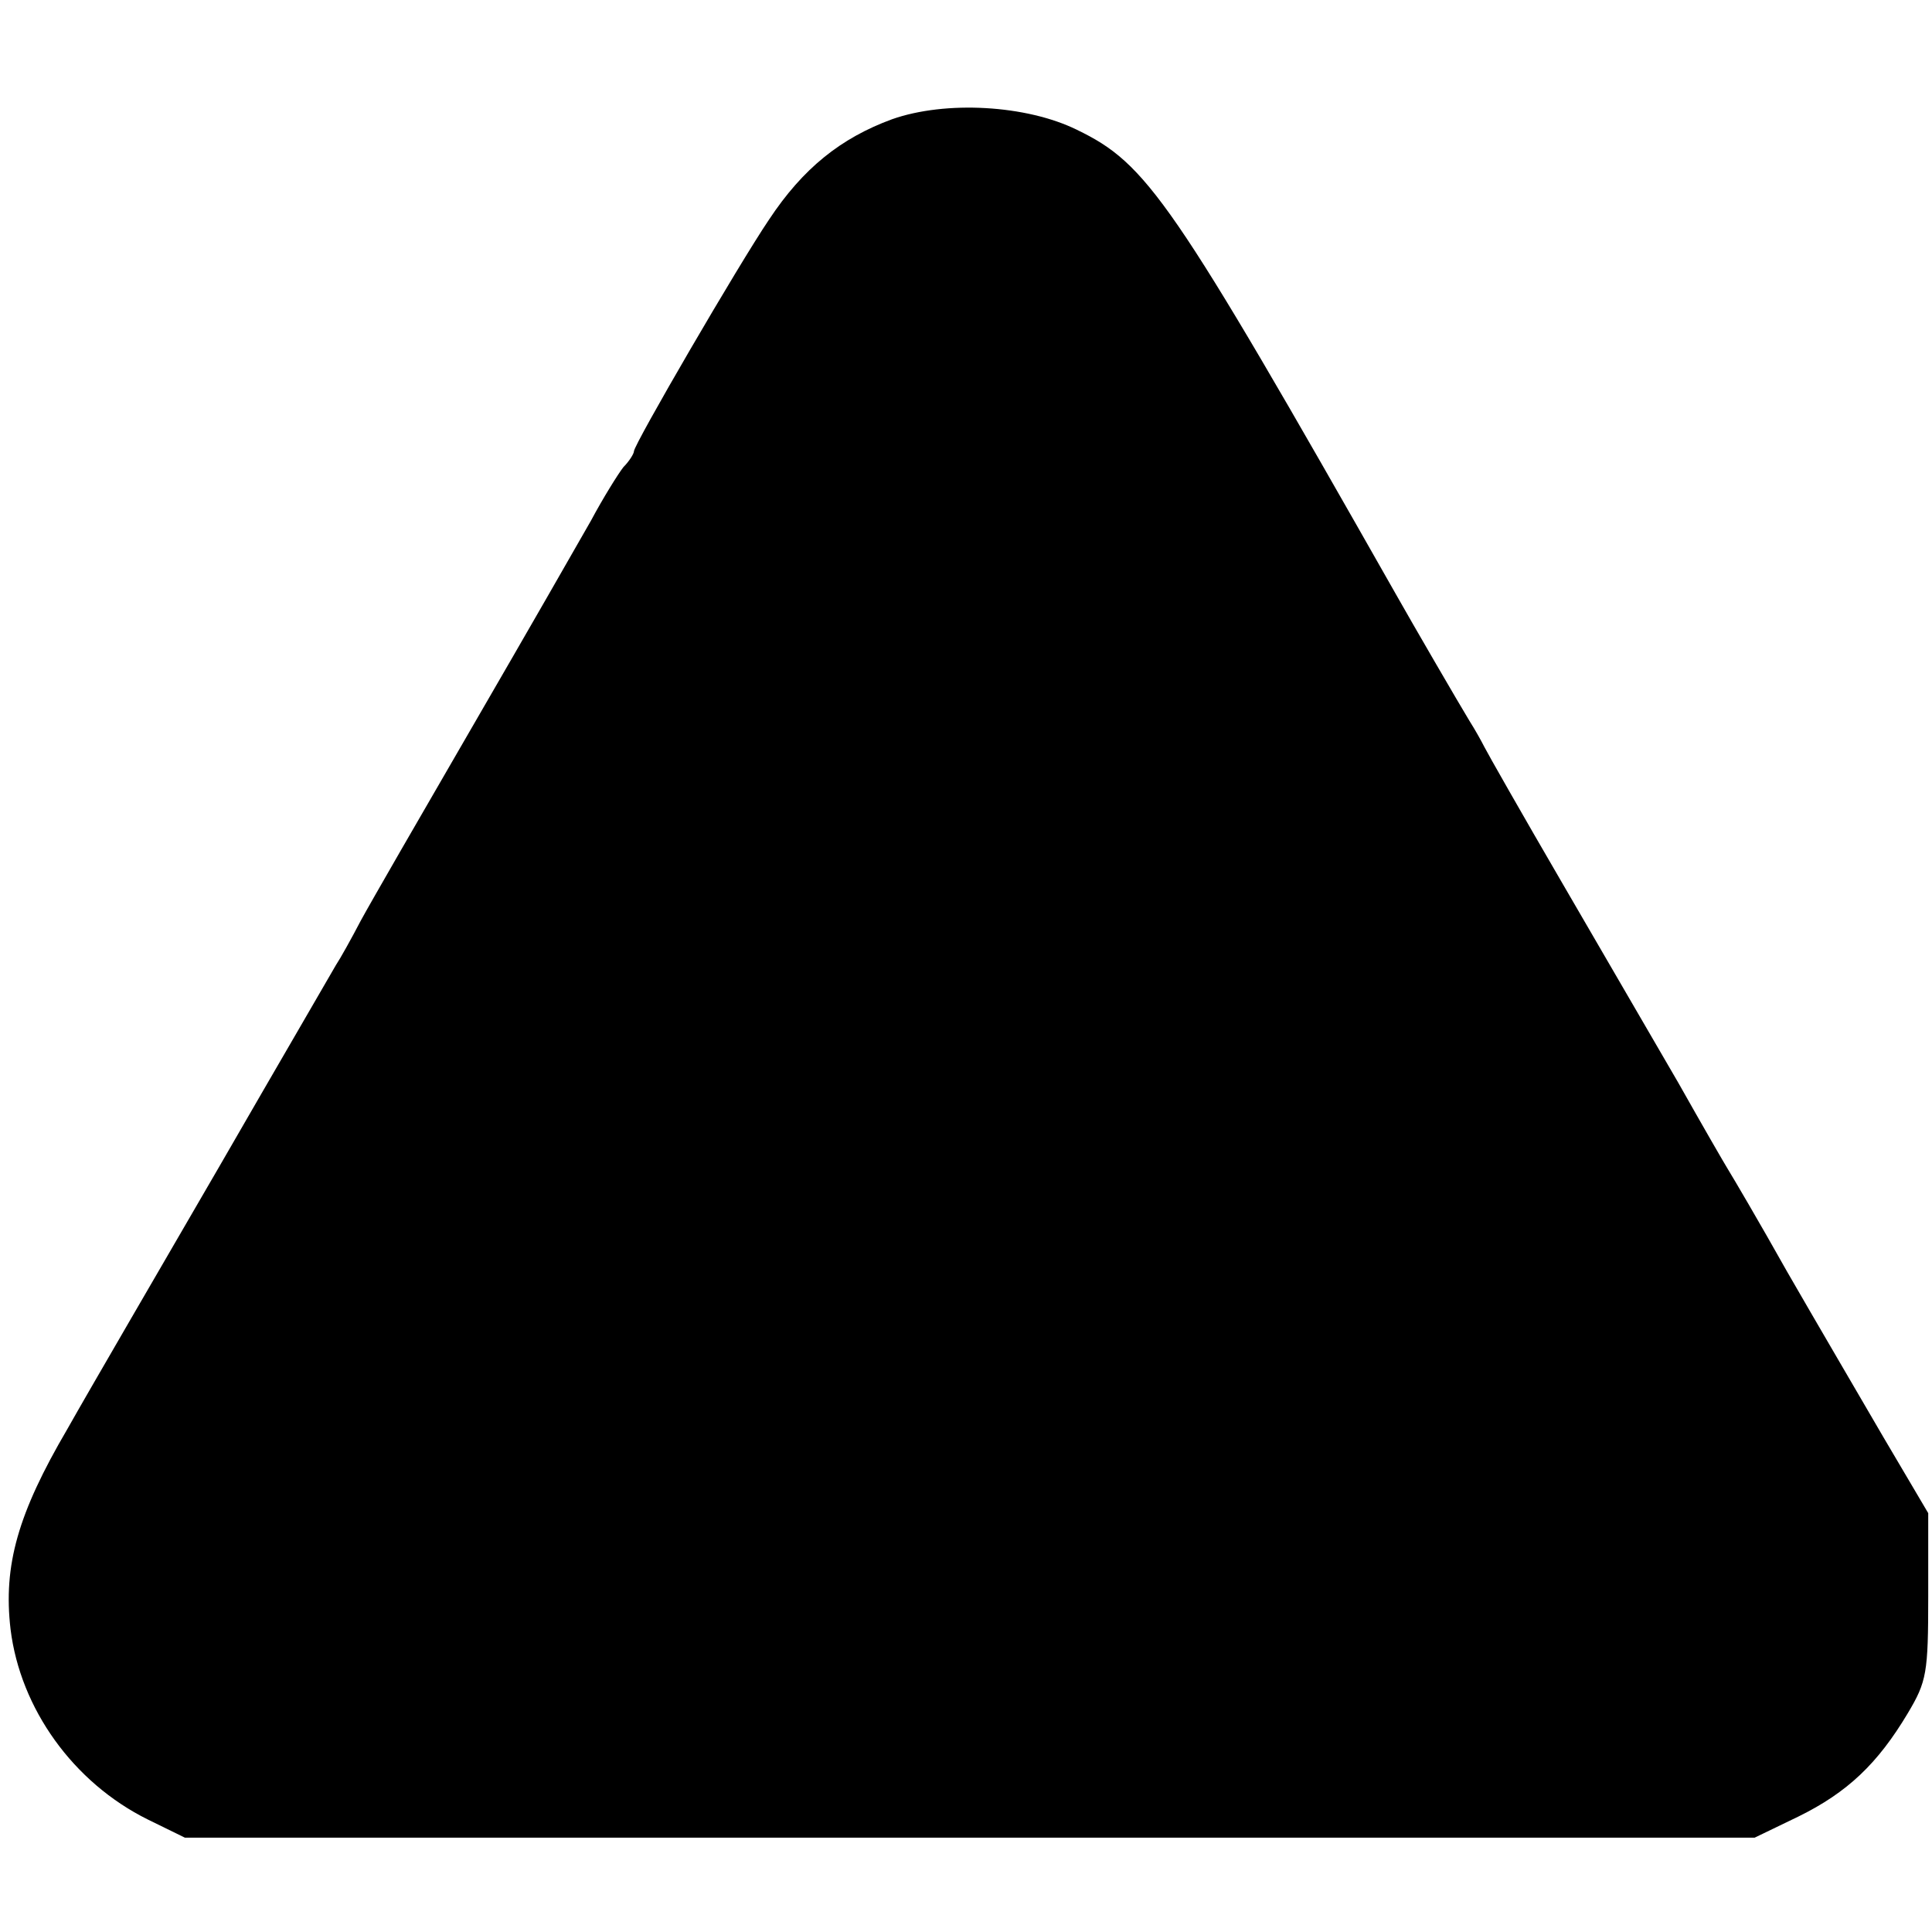 <?xml version="1.0" standalone="no"?>
<!DOCTYPE svg PUBLIC "-//W3C//DTD SVG 20010904//EN"
 "http://www.w3.org/TR/2001/REC-SVG-20010904/DTD/svg10.dtd">
<svg version="1.0" xmlns="http://www.w3.org/2000/svg"
 width="256pt" height="256pt" viewBox="0 0 256 256"
 preserveAspectRatio="xMidYMid meet">
<g transform="translate(0,256) scale(0.1,-0.1)"
fill="#000000" stroke="none">
<path d="M1182 2402 c-68 -25 -118 -65 -163 -133 -40 -59 -179 -298 -179 -307
0 -3 -6 -13 -14 -21 -7 -9 -27 -41 -43 -71 -17 -30 -87 -152 -156 -271 -69
-119 -136 -235 -149 -259 -12 -23 -27 -50 -33 -59 -5 -9 -75 -129 -154 -266
-80 -138 -171 -294 -202 -349 -65 -111 -85 -180 -75 -265 13 -105 83 -203 182
-252 l49 -24 1040 0 1040 0 58 28 c65 32 105 70 145 137 25 42 27 53 27 155
l0 110 -59 100 c-32 55 -90 154 -128 220 -37 66 -73 127 -78 135 -5 8 -35 60
-66 115 -32 55 -101 174 -154 265 -53 91 -99 172 -103 180 -4 8 -13 24 -20 35
-14 23 -75 128 -97 167 -298 525 -330 571 -423 616 -67 33 -174 39 -245 14z"/>
</g>
</svg>
